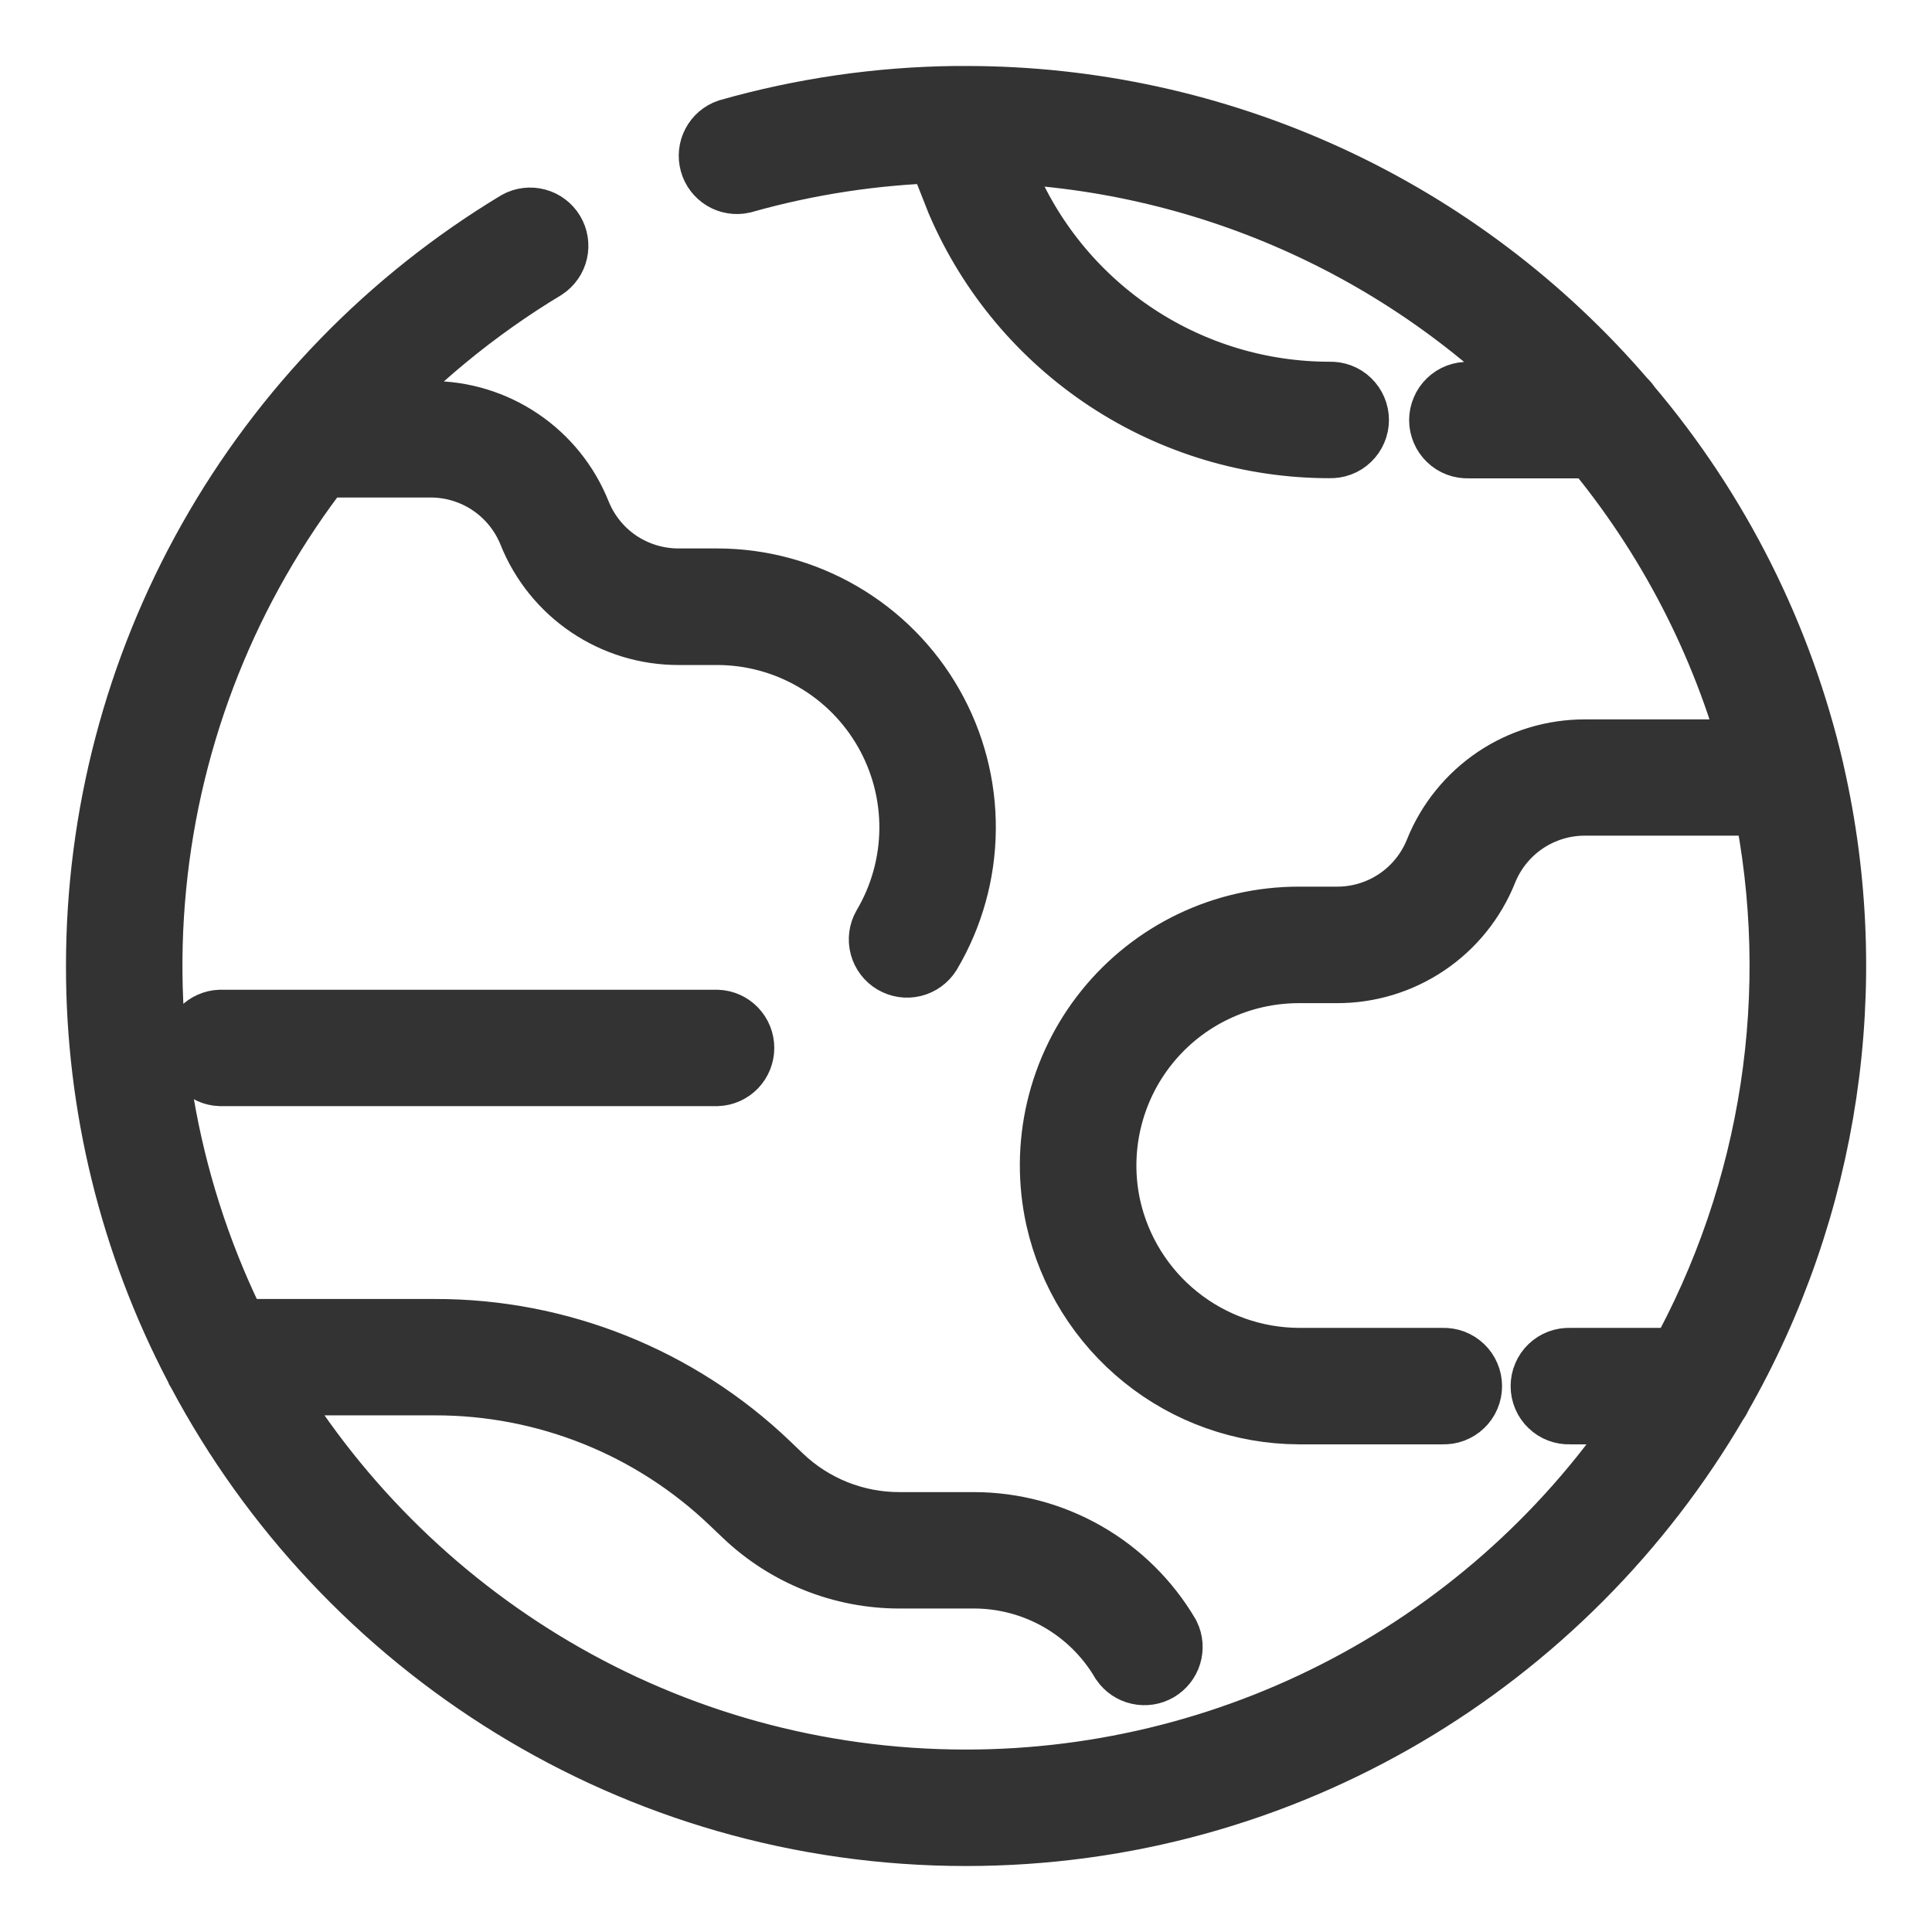 <svg xmlns="http://www.w3.org/2000/svg" width="39" height="39" viewBox="0 0 39 39" fill="none">
<path d="M36.486 15.622C36.484 15.61 36.482 15.599 36.479 15.587C35.854 12.887 34.593 10.375 32.8 8.262C32.776 8.22 32.744 8.183 32.708 8.152C31.074 6.247 29.048 4.718 26.769 3.67C24.489 2.623 22.009 2.081 19.5 2.082H19.37H19.3H19.283C17.746 2.1 16.218 2.322 14.739 2.742C14.636 2.777 14.55 2.851 14.5 2.947C14.449 3.043 14.438 3.155 14.467 3.259C14.496 3.364 14.564 3.453 14.657 3.51C14.75 3.566 14.861 3.584 14.967 3.561C16.285 3.188 17.644 2.981 19.013 2.943L19.44 4.023C19.441 4.027 19.443 4.031 19.445 4.035C20.067 5.481 21.1 6.713 22.415 7.578C23.73 8.443 25.27 8.904 26.844 8.903C26.901 8.905 26.958 8.896 27.012 8.876C27.066 8.856 27.115 8.825 27.156 8.785C27.198 8.745 27.231 8.697 27.253 8.645C27.276 8.592 27.288 8.535 27.288 8.478C27.288 8.42 27.276 8.363 27.253 8.31C27.231 8.258 27.198 8.21 27.156 8.17C27.115 8.13 27.066 8.099 27.012 8.079C26.958 8.059 26.901 8.05 26.844 8.052C25.437 8.053 24.061 7.642 22.885 6.869C21.71 6.096 20.786 4.996 20.229 3.704L19.924 2.943C24.293 3.055 28.44 4.893 31.457 8.055H29.639C29.582 8.053 29.525 8.062 29.471 8.082C29.417 8.103 29.368 8.133 29.327 8.173C29.285 8.213 29.252 8.261 29.23 8.314C29.207 8.366 29.195 8.423 29.195 8.481C29.195 8.538 29.207 8.595 29.23 8.648C29.252 8.701 29.285 8.748 29.327 8.788C29.368 8.828 29.417 8.859 29.471 8.879C29.525 8.899 29.582 8.908 29.639 8.906H32.221C33.771 10.762 34.895 12.935 35.515 15.272H31.998C31.375 15.27 30.765 15.454 30.248 15.802C29.731 16.151 29.33 16.646 29.098 17.224C28.929 17.645 28.638 18.007 28.261 18.261C27.885 18.515 27.441 18.65 26.987 18.648H26.218C25.488 18.648 24.767 18.811 24.109 19.125C23.451 19.44 22.872 19.898 22.414 20.467C21.957 21.035 21.633 21.699 21.466 22.409C21.299 23.119 21.294 23.858 21.451 24.571C21.694 25.655 22.298 26.625 23.164 27.322C24.029 28.019 25.106 28.401 26.218 28.406H29.127C29.185 28.409 29.242 28.399 29.296 28.379C29.349 28.359 29.399 28.328 29.44 28.288C29.482 28.248 29.515 28.201 29.537 28.148C29.56 28.095 29.571 28.038 29.571 27.981C29.571 27.923 29.56 27.866 29.537 27.814C29.515 27.761 29.482 27.713 29.44 27.673C29.399 27.634 29.349 27.602 29.296 27.582C29.242 27.562 29.185 27.553 29.127 27.555H26.218C25.3 27.551 24.411 27.235 23.696 26.66C22.981 26.085 22.483 25.284 22.283 24.389C22.154 23.801 22.159 23.191 22.297 22.605C22.435 22.019 22.702 21.471 23.08 21.002C23.457 20.533 23.935 20.155 24.478 19.895C25.021 19.635 25.616 19.5 26.218 19.5H26.987C27.611 19.502 28.221 19.316 28.738 18.967C29.255 18.619 29.655 18.122 29.887 17.543C30.056 17.122 30.347 16.761 30.724 16.506C31.1 16.253 31.544 16.117 31.998 16.119H35.72C36.531 20.017 35.911 24.077 33.973 27.555H31.688C31.63 27.553 31.573 27.562 31.519 27.582C31.465 27.602 31.416 27.634 31.375 27.673C31.333 27.713 31.3 27.761 31.278 27.814C31.255 27.866 31.244 27.923 31.244 27.981C31.244 28.038 31.255 28.095 31.278 28.148C31.3 28.201 31.333 28.248 31.375 28.288C31.416 28.328 31.465 28.359 31.519 28.379C31.573 28.399 31.63 28.409 31.688 28.406H33.468C31.971 30.754 29.907 32.687 27.465 34.026C25.024 35.365 22.285 36.067 19.5 36.067C13.396 36.067 8.053 32.749 5.18 27.821H8.78C11.037 27.817 13.209 28.686 14.841 30.246L15.109 30.501C15.931 31.285 17.026 31.722 18.162 31.72H19.665C20.288 31.721 20.901 31.884 21.442 32.194C21.983 32.504 22.434 32.95 22.75 33.487C22.811 33.575 22.903 33.638 23.008 33.661C23.113 33.685 23.223 33.668 23.316 33.614C23.409 33.559 23.478 33.472 23.509 33.369C23.54 33.266 23.531 33.155 23.484 33.059C23.092 32.394 22.534 31.842 21.864 31.458C21.194 31.074 20.436 30.872 19.664 30.87H18.162C17.242 30.873 16.357 30.52 15.691 29.884L15.427 29.631C13.637 27.92 11.255 26.967 8.779 26.972H4.715C3.297 24.165 2.706 21.013 3.011 17.883C3.315 14.753 4.502 11.774 6.434 9.293H8.688C9.142 9.292 9.586 9.427 9.963 9.681C10.339 9.935 10.631 10.296 10.8 10.717C11.032 11.296 11.432 11.792 11.949 12.141C12.466 12.49 13.076 12.676 13.7 12.674H14.473C15.184 12.674 15.882 12.862 16.497 13.22C17.111 13.577 17.62 14.09 17.972 14.708C18.324 15.325 18.507 16.025 18.501 16.736C18.495 17.447 18.301 18.143 17.939 18.755C17.884 18.852 17.87 18.966 17.899 19.074C17.928 19.181 17.998 19.273 18.093 19.329C18.189 19.386 18.303 19.403 18.411 19.377C18.519 19.35 18.612 19.283 18.671 19.189C19.11 18.448 19.345 17.604 19.352 16.742C19.36 15.881 19.139 15.033 18.712 14.285C18.286 13.537 17.669 12.915 16.924 12.482C16.18 12.049 15.334 11.821 14.473 11.821H13.7C13.246 11.822 12.802 11.687 12.425 11.434C12.049 11.18 11.758 10.819 11.589 10.398C11.357 9.818 10.957 9.322 10.439 8.973C9.922 8.624 9.312 8.439 8.688 8.441H7.15C8.252 7.22 9.528 6.167 10.936 5.318C11.028 5.257 11.093 5.163 11.117 5.056C11.141 4.949 11.123 4.836 11.066 4.742C11.009 4.648 10.918 4.579 10.812 4.551C10.705 4.522 10.592 4.536 10.496 4.589C7.927 6.139 5.803 8.326 4.329 10.939C2.855 13.551 2.081 16.5 2.082 19.5C2.079 22.3 2.754 25.058 4.052 27.539C4.065 27.577 4.084 27.613 4.108 27.646C7.036 33.157 12.836 36.918 19.5 36.918C25.918 36.918 31.535 33.429 34.558 28.247C34.586 28.212 34.609 28.174 34.625 28.132C36.791 24.343 37.455 19.878 36.486 15.622Z" stroke-width="1.5"/>
<path d="M4.45 20.729C4.34 20.733 4.237 20.78 4.161 20.859C4.085 20.939 4.042 21.044 4.042 21.154C4.042 21.264 4.085 21.369 4.161 21.449C4.237 21.528 4.34 21.575 4.45 21.579H14.473C14.582 21.575 14.686 21.528 14.762 21.449C14.838 21.369 14.88 21.264 14.88 21.154C14.88 21.044 14.838 20.939 14.762 20.859C14.686 20.78 14.582 20.733 14.473 20.729H4.45Z" stroke-width="1.5"/>
<style>
  path {
    fill: #333333;
    stroke: #333333
  }
  @media (prefers-color-scheme: dark) {
    path {
      fill: white;
      stroke: white;
    }
  }
</style>
</svg>
